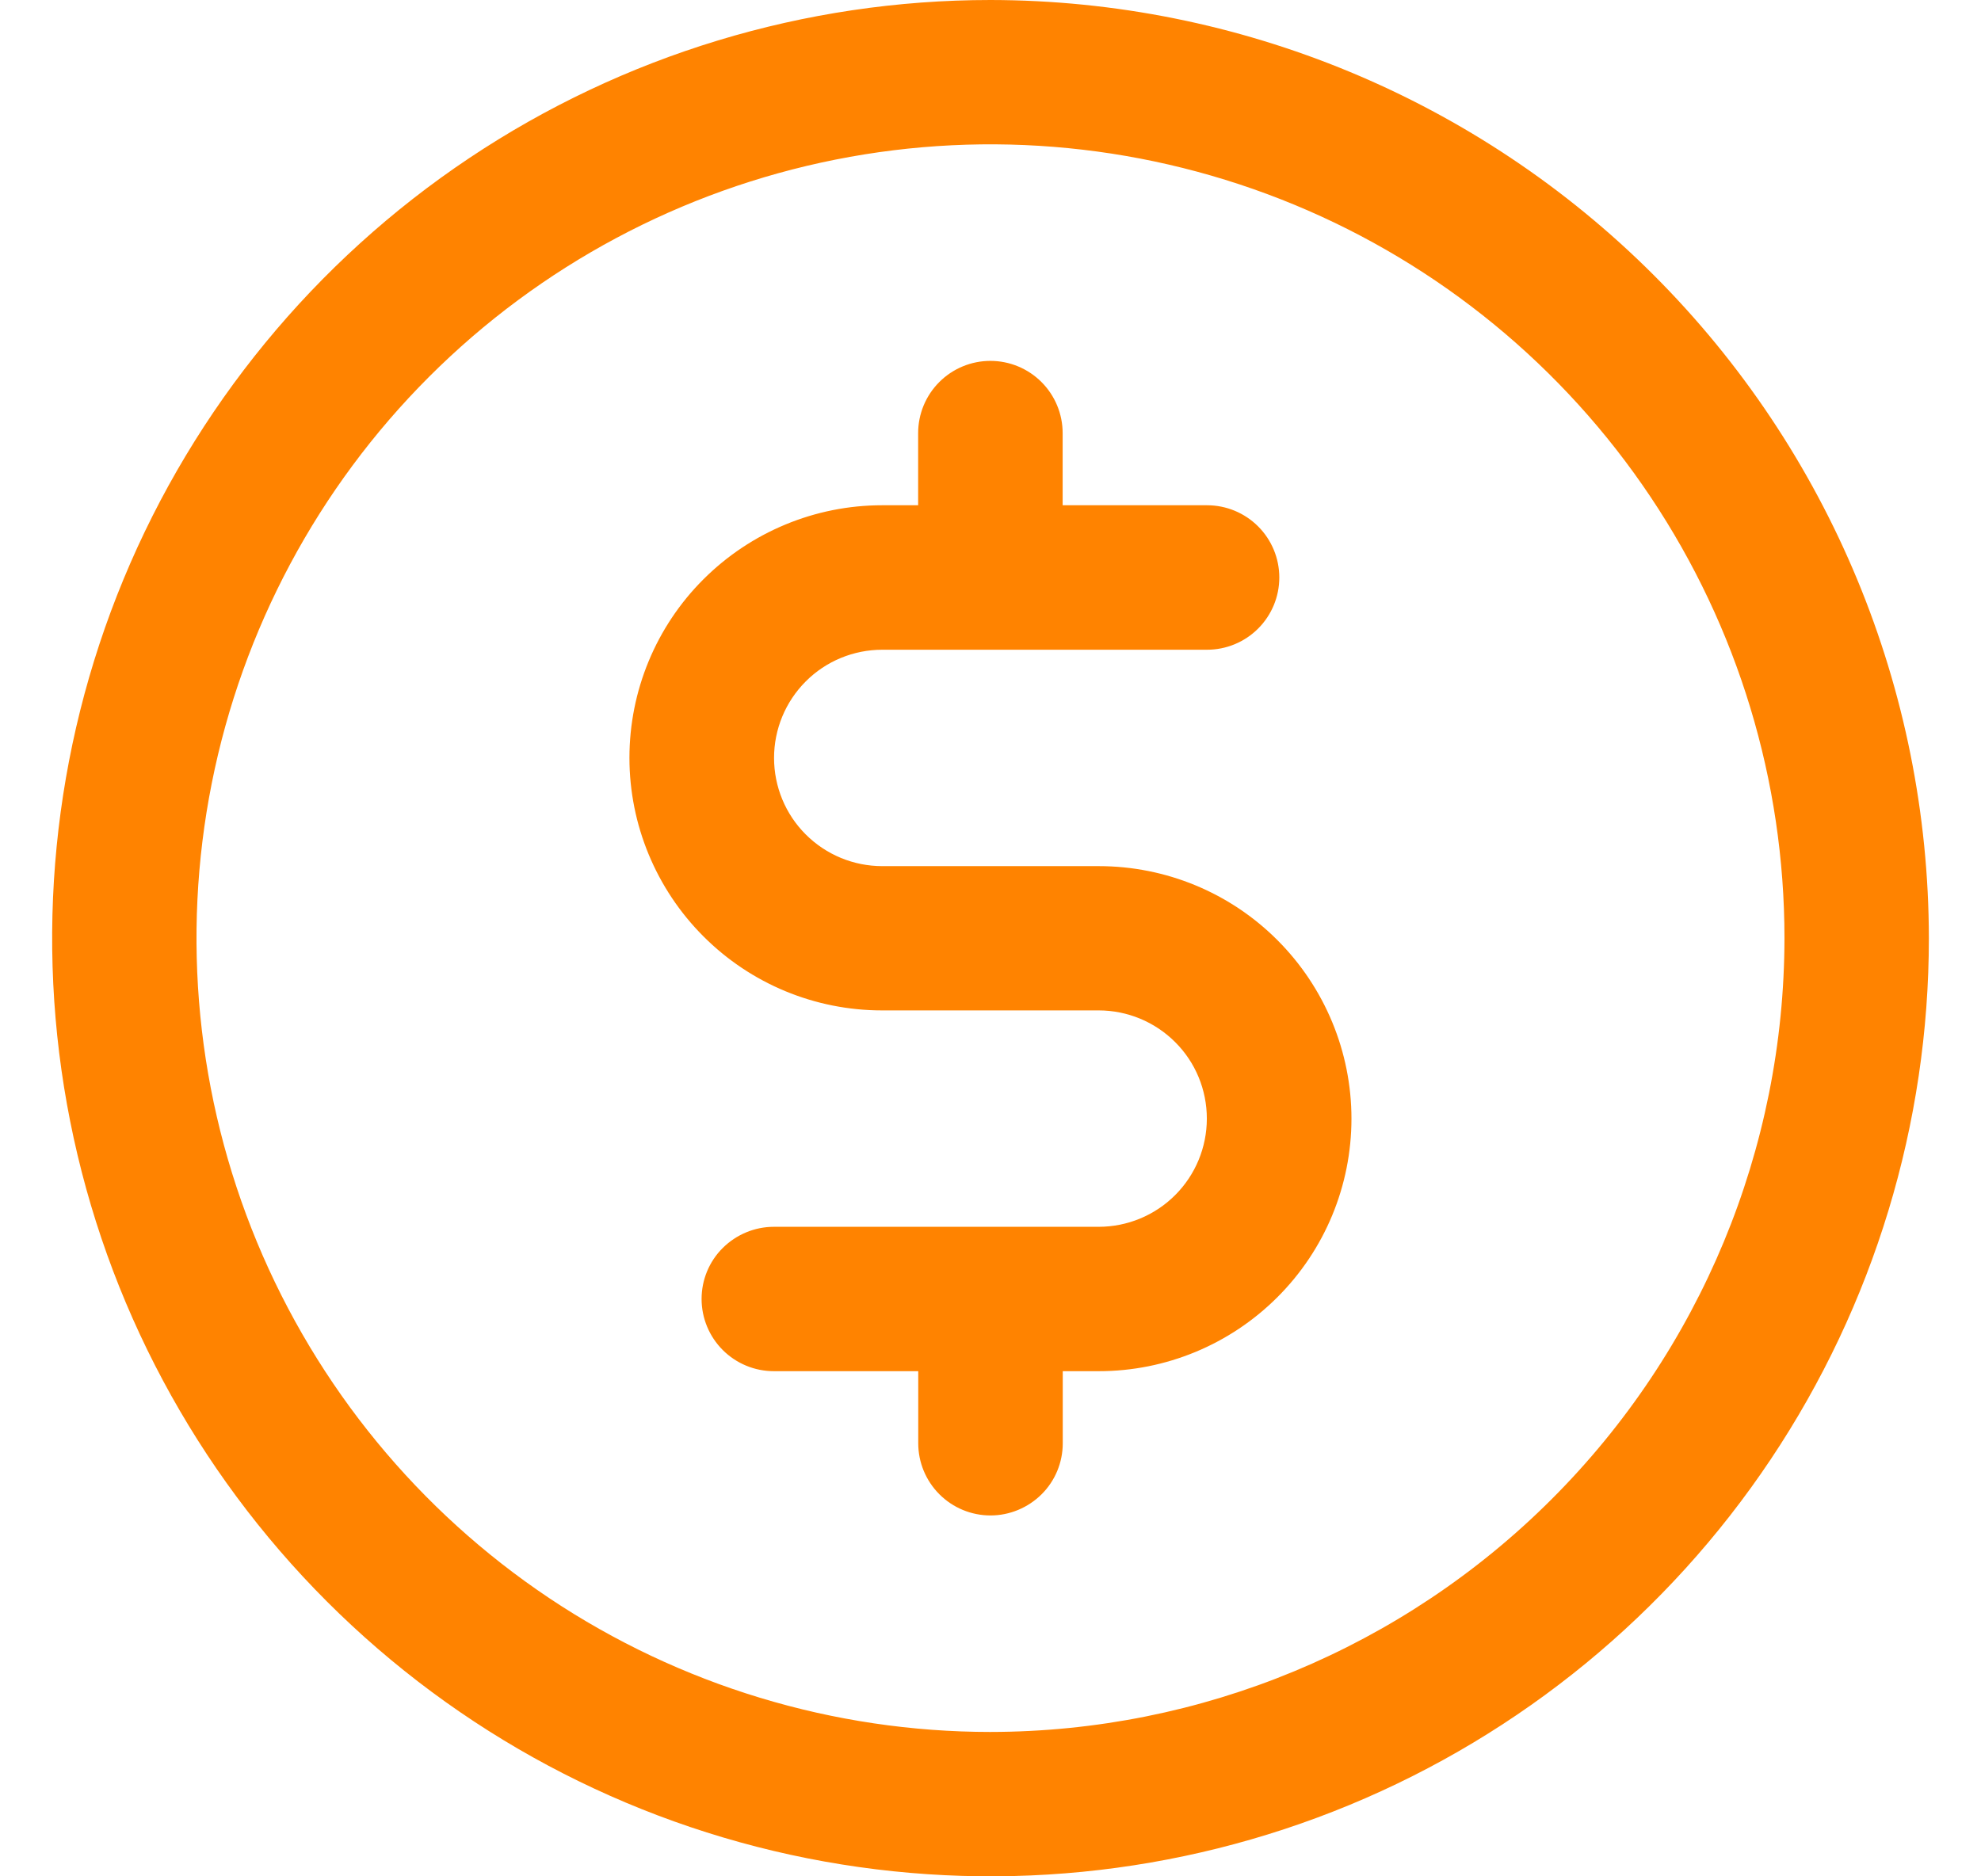 <svg xmlns="http://www.w3.org/2000/svg" id="Layer_1" viewBox="0 0 19 18"><defs><style>      .st0 {        fill: #ff8300;      }    </style></defs><path class="st0" d="M9.5,0C7.72,0,5.98.528,4.5,1.517c-1.48.989-2.634,2.395-3.315,4.039-.681,1.645-.859,3.454-.512,5.2.347,1.746,1.204,3.349,2.463,4.608,1.259,1.259,2.862,2.116,4.608,2.463,1.746.347,3.555.169,5.2-.512,1.645-.681,3.05-1.835,4.039-3.315.989-1.48,1.517-3.22,1.517-5-.003-2.386-.952-4.674-2.639-6.361C14.174.952,11.886.003,9.5,0ZM9.5,16.615c-1.506,0-2.979-.447-4.231-1.283-1.252-.837-2.228-2.026-2.805-3.418-.576-1.391-.727-2.923-.433-4.4.294-1.477,1.019-2.834,2.084-3.899,1.065-1.065,2.422-1.79,3.899-2.084,1.477-.294,3.008-.143,4.4.433,1.391.576,2.581,1.552,3.418,2.805.837,1.252,1.283,2.725,1.283,4.231-.002,2.019-.805,3.955-2.233,5.382-1.428,1.428-3.363,2.231-5.382,2.233ZM12.962,10.731c0,.643-.255,1.259-.71,1.713-.455.455-1.071.71-1.713.71h-.346v.692c0,.184-.073.36-.203.489s-.306.203-.49.203-.36-.073-.49-.203c-.13-.13-.203-.306-.203-.489v-.692h-1.385c-.184,0-.36-.073-.49-.203-.13-.13-.203-.306-.203-.49s.073-.36.203-.489.306-.203.49-.203h3.115c.275,0,.539-.109.734-.304.195-.195.304-.459.304-.734,0-.276-.109-.54-.304-.734-.195-.195-.459-.304-.734-.304h-2.077c-.643,0-1.259-.255-1.713-.71-.454-.454-.71-1.071-.71-1.713s.255-1.259.71-1.713,1.071-.71,1.713-.71h.346v-.692c0-.184.073-.36.203-.49.13-.13.306-.203.49-.203s.36.073.49.203c.13.13.203.306.203.49v.692h1.385c.184,0,.36.073.49.203.13.13.203.306.203.49s-.073.36-.203.49c-.13.13-.306.203-.49.203h-3.115c-.275,0-.54.109-.734.304-.195.195-.304.459-.304.734s.109.54.304.734c.195.195.459.304.734.304h2.077c.643,0,1.259.255,1.713.71.454.454.71,1.071.71,1.713Z"></path></svg>